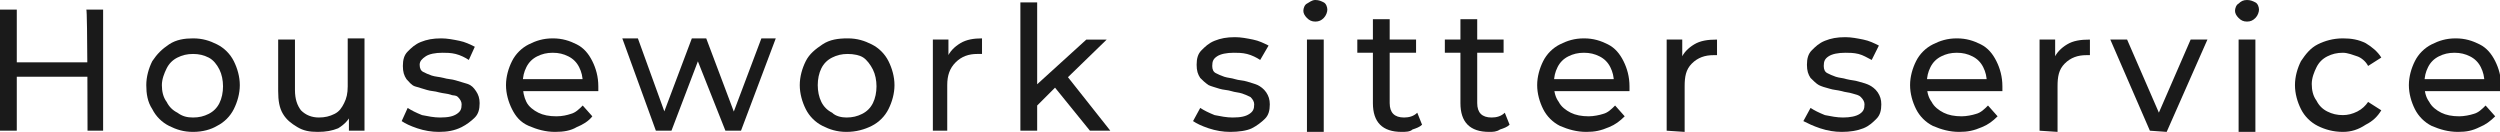 <?xml version="1.0" encoding="utf-8"?>
<!-- Generator: Adobe Illustrator 28.3.0, SVG Export Plug-In . SVG Version: 6.00 Build 0)  -->
<svg version="1.1" id="_レイヤー_2" xmlns="http://www.w3.org/2000/svg" xmlns:xlink="http://www.w3.org/1999/xlink" x="0px"
	 y="0px" viewBox="0 0 208.5 11" style="enable-background:new 0 0 208.5 11;" xml:space="preserve">
<style type="text/css">
	.st0{fill:#1A1A1A;}
</style>
<path class="st0" d="M1.4,10.9H0V0.8h1.4V10.9L1.4,10.9z M7.4,6.4H1.3V5.2h6.1C7.4,5.2,7.4,6.4,7.4,6.4z M7.2,0.8h1.4v10.1H7.3
	C7.3,10.9,7.3,0.8,7.2,0.8z"/>
<path class="st0" d="M16.1,11c-0.8,0-1.4-0.2-2-0.5c-0.6-0.3-1.1-0.8-1.4-1.4c-0.4-0.6-0.5-1.3-0.5-2s0.2-1.4,0.5-2
	c0.4-0.6,0.8-1,1.4-1.4s1.3-0.5,2-0.5c0.8,0,1.4,0.2,2,0.5c0.6,0.3,1.1,0.8,1.4,1.4c0.3,0.6,0.5,1.3,0.5,2s-0.2,1.4-0.5,2
	c-0.3,0.6-0.8,1.1-1.4,1.4C17.6,10.8,16.9,11,16.1,11L16.1,11z M16.1,9.8c0.5,0,0.9-0.1,1.3-0.3s0.7-0.5,0.9-0.9s0.3-0.9,0.3-1.4
	s-0.1-1-0.3-1.4S17.8,5,17.4,4.8s-0.8-0.3-1.3-0.3s-0.9,0.1-1.3,0.3c-0.4,0.2-0.7,0.5-0.9,0.9c-0.2,0.4-0.4,0.9-0.4,1.4
	s0.1,1,0.4,1.4c0.2,0.4,0.5,0.7,0.9,0.9C15.2,9.7,15.6,9.8,16.1,9.8z"/>
<path class="st0" d="M26.5,11c-0.7,0-1.2-0.1-1.7-0.4s-0.9-0.6-1.2-1.1c-0.3-0.5-0.4-1.1-0.4-1.9V3.3h1.4v4.2c0,0.8,0.2,1.3,0.5,1.7
	c0.4,0.4,0.9,0.6,1.5,0.6c0.5,0,0.9-0.1,1.3-0.3s0.6-0.5,0.8-0.9s0.3-0.8,0.3-1.4v-4h1.4v7.7h-1.3V8.9l0.2,0.6
	c-0.2,0.5-0.6,0.9-1.1,1.2C27.7,10.9,27.2,11,26.5,11L26.5,11z"/>
<path class="st0" d="M36.6,11c-0.6,0-1.2-0.1-1.8-0.3s-1-0.4-1.3-0.6L34,9c0.3,0.2,0.7,0.4,1.2,0.6c0.5,0.1,1,0.2,1.5,0.2
	c0.7,0,1.1-0.1,1.4-0.3s0.4-0.4,0.4-0.8c0-0.2-0.1-0.4-0.3-0.6S37.8,8,37.6,7.9c-0.3-0.1-0.6-0.1-1-0.2c-0.3-0.1-0.7-0.1-1-0.2
	c-0.3-0.1-0.7-0.2-1-0.3s-0.5-0.4-0.7-0.6c-0.2-0.3-0.3-0.6-0.3-1.1s0.1-0.9,0.4-1.2s0.6-0.6,1.1-0.8c0.5-0.2,1-0.3,1.7-0.3
	c0.5,0,1,0.1,1.5,0.2c0.5,0.1,0.9,0.3,1.3,0.5L39.1,5c-0.3-0.2-0.7-0.4-1.1-0.5c-0.4-0.1-0.8-0.1-1.1-0.1c-0.6,0-1.1,0.1-1.4,0.3
	C35.2,4.9,35,5.1,35,5.4c0,0.3,0.1,0.5,0.3,0.6s0.4,0.2,0.7,0.3s0.6,0.1,1,0.2c0.3,0.1,0.7,0.1,1,0.2c0.3,0.1,0.7,0.2,1,0.3
	s0.5,0.3,0.7,0.6c0.2,0.3,0.3,0.6,0.3,1c0,0.5-0.1,0.9-0.4,1.2c-0.3,0.3-0.7,0.6-1.1,0.8C37.9,10.9,37.3,11,36.6,11L36.6,11z"/>
<path class="st0" d="M46.3,11c-0.8,0-1.5-0.2-2.2-0.5s-1.1-0.8-1.4-1.4s-0.5-1.3-0.5-2s0.2-1.4,0.5-2c0.3-0.6,0.8-1.1,1.4-1.4
	c0.6-0.3,1.2-0.5,2-0.5s1.4,0.2,2,0.5s1,0.8,1.3,1.4c0.3,0.6,0.5,1.3,0.5,2.1c0,0.1,0,0.1,0,0.2c0,0.1,0,0.2,0,0.2h-6.5v-1h5.8
	l-0.6,0.3c0-0.5-0.1-0.9-0.3-1.3c-0.2-0.4-0.5-0.7-0.9-0.9c-0.4-0.2-0.8-0.3-1.3-0.3s-0.9,0.1-1.3,0.3s-0.7,0.5-0.9,0.9
	c-0.2,0.4-0.3,0.8-0.3,1.3v0.2c0,0.5,0.1,1,0.3,1.4c0.2,0.4,0.6,0.7,1,0.9c0.4,0.2,0.9,0.3,1.5,0.3c0.5,0,0.9-0.1,1.2-0.2
	c0.4-0.1,0.7-0.4,1-0.7l0.8,0.9c-0.3,0.4-0.8,0.7-1.3,0.9C47.6,10.9,47,11,46.3,11L46.3,11z"/>
<path class="st0" d="M54.7,10.9l-2.8-7.7h1.3l2.5,6.9h-0.6l2.6-6.9h1.2l2.6,6.9h-0.6l2.6-6.9h1.2l-2.9,7.7h-1.3L58,4.6h0.4L56,10.9
	L54.7,10.9L54.7,10.9z"/>
<path class="st0" d="M70.6,11c-0.8,0-1.4-0.2-2-0.5s-1.1-0.8-1.4-1.4c-0.3-0.6-0.5-1.3-0.5-2s0.2-1.4,0.5-2c0.3-0.6,0.8-1,1.4-1.4
	s1.3-0.5,2.1-0.5s1.4,0.2,2,0.5s1.1,0.8,1.4,1.4c0.3,0.6,0.5,1.3,0.5,2s-0.2,1.4-0.5,2c-0.3,0.6-0.8,1.1-1.4,1.4
	C72.1,10.8,71.4,11,70.6,11L70.6,11z M70.6,9.8c0.5,0,0.9-0.1,1.3-0.3s0.7-0.5,0.9-0.9s0.3-0.9,0.3-1.4s-0.1-1-0.3-1.4
	S72.3,5,72,4.8s-0.8-0.3-1.3-0.3s-0.9,0.1-1.3,0.3c-0.4,0.2-0.7,0.5-0.9,0.9c-0.2,0.4-0.3,0.9-0.3,1.4s0.1,1,0.3,1.4
	c0.2,0.4,0.5,0.7,0.9,0.9C69.7,9.7,70.2,9.8,70.6,9.8z"/>
<path class="st0" d="M77.8,10.9V3.3h1.3v2.1L79,4.8c0.2-0.5,0.6-0.9,1.1-1.2s1.1-0.4,1.8-0.4v1.3c-0.1,0-0.1,0-0.2,0h-0.2
	c-0.7,0-1.3,0.2-1.8,0.7s-0.7,1.1-0.7,1.9v3.8L77.8,10.9L77.8,10.9z"/>
<path class="st0" d="M85.1,10.9V0.2h1.4v10.7C86.4,10.9,85.1,10.9,85.1,10.9z M86.2,9.1l0-1.8l4.4-4h1.7l-3.4,3.3l-0.8,0.6L86.2,9.1
	L86.2,9.1z M90.9,10.9l-3-3.7l0.9-1.1l3.8,4.8H90.9z"/>
<path class="st0" d="M102.6,11c-0.6,0-1.2-0.1-1.8-0.3s-1-0.4-1.3-0.6l0.6-1.1c0.3,0.2,0.7,0.4,1.2,0.6c0.5,0.1,1,0.2,1.5,0.2
	c0.7,0,1.1-0.1,1.4-0.3s0.4-0.4,0.4-0.8c0-0.2-0.1-0.4-0.3-0.6c-0.2-0.1-0.4-0.2-0.7-0.3c-0.3-0.1-0.6-0.1-0.9-0.2
	c-0.3-0.1-0.7-0.1-1-0.2s-0.7-0.2-0.9-0.3c-0.3-0.2-0.5-0.4-0.7-0.6c-0.2-0.3-0.3-0.6-0.3-1.1s0.1-0.9,0.4-1.2s0.6-0.6,1.1-0.8
	c0.5-0.2,1-0.3,1.7-0.3c0.5,0,1,0.1,1.5,0.2c0.5,0.1,0.9,0.3,1.3,0.5L105.1,5c-0.3-0.2-0.7-0.4-1.1-0.5c-0.4-0.1-0.8-0.1-1.1-0.1
	c-0.6,0-1.1,0.1-1.4,0.3c-0.3,0.2-0.4,0.4-0.4,0.8c0,0.3,0.1,0.5,0.3,0.6s0.4,0.2,0.7,0.3s0.6,0.1,0.9,0.2c0.3,0.1,0.7,0.1,1,0.2
	s0.7,0.2,0.9,0.3s0.5,0.3,0.7,0.6c0.2,0.3,0.3,0.6,0.3,1c0,0.5-0.1,0.9-0.4,1.2c-0.3,0.3-0.7,0.6-1.1,0.8S103.3,11,102.6,11
	L102.6,11z"/>
<path class="st0" d="M109.7,1.8c-0.3,0-0.5-0.1-0.7-0.3s-0.3-0.4-0.3-0.6s0.1-0.5,0.3-0.6s0.4-0.3,0.7-0.3s0.5,0.1,0.7,0.2
	s0.3,0.4,0.3,0.6s-0.1,0.5-0.3,0.7C110.2,1.7,110,1.8,109.7,1.8z M109,10.9V3.3h1.4v7.7H109z"/>
<path class="st0" d="M113.2,4.4V3.3h4.9v1.1H113.2z M116.9,11c-0.8,0-1.4-0.2-1.8-0.6s-0.6-1-0.6-1.8v-7h1.4v7
	c0,0.4,0.1,0.7,0.3,0.9c0.2,0.2,0.5,0.3,0.9,0.3c0.4,0,0.8-0.1,1.1-0.4l0.4,1c-0.2,0.2-0.5,0.3-0.8,0.4C117.6,11,117.2,11,116.9,11
	L116.9,11z"/>
<path class="st0" d="M120.5,4.4V3.3h4.9v1.1H120.5z M124.2,11c-0.8,0-1.4-0.2-1.8-0.6s-0.6-1-0.6-1.8v-7h1.4v7
	c0,0.4,0.1,0.7,0.3,0.9c0.2,0.2,0.5,0.3,0.9,0.3c0.4,0,0.8-0.1,1.1-0.4l0.4,1c-0.2,0.2-0.5,0.3-0.8,0.4C124.8,11,124.5,11,124.2,11
	L124.2,11z"/>
<path class="st0" d="M132.3,11c-0.8,0-1.5-0.2-2.2-0.5c-0.6-0.3-1.1-0.8-1.4-1.4s-0.5-1.3-0.5-2s0.2-1.4,0.5-2
	c0.3-0.6,0.8-1.1,1.4-1.4s1.2-0.5,2-0.5s1.4,0.2,2,0.5s1,0.8,1.3,1.4c0.3,0.6,0.5,1.3,0.5,2.1c0,0.1,0,0.1,0,0.2c0,0.1,0,0.2,0,0.2
	h-6.5v-1h5.8l-0.6,0.3c0-0.5-0.1-0.9-0.3-1.3c-0.2-0.4-0.5-0.7-0.9-0.9c-0.4-0.2-0.8-0.3-1.3-0.3s-0.9,0.1-1.3,0.3
	c-0.4,0.2-0.7,0.5-0.9,0.9s-0.3,0.8-0.3,1.3v0.2c0,0.5,0.1,1,0.4,1.4c0.2,0.4,0.6,0.7,1,0.9s0.9,0.3,1.5,0.3c0.4,0,0.9-0.1,1.2-0.2
	c0.4-0.1,0.7-0.4,1-0.7l0.8,0.9c-0.4,0.4-0.8,0.7-1.3,0.9C133.5,10.9,133,11,132.3,11L132.3,11z"/>
<path class="st0" d="M139,10.9V3.3h1.3v2.1l-0.1-0.5c0.2-0.5,0.6-0.9,1.1-1.2s1.1-0.4,1.9-0.4v1.3c-0.1,0-0.1,0-0.2,0h-0.1
	c-0.7,0-1.3,0.2-1.8,0.7s-0.6,1.1-0.6,1.9v3.8L139,10.9L139,10.9z"/>
<path class="st0" d="M153.6,11c-0.6,0-1.2-0.1-1.8-0.3c-0.6-0.2-1-0.4-1.4-0.6l0.6-1.1c0.3,0.2,0.7,0.4,1.2,0.6
	c0.5,0.1,1,0.2,1.5,0.2c0.6,0,1.1-0.1,1.4-0.3s0.4-0.4,0.4-0.8c0-0.2-0.1-0.4-0.3-0.6s-0.4-0.2-0.7-0.3c-0.3-0.1-0.6-0.1-0.9-0.2
	c-0.4-0.1-0.7-0.1-1-0.2c-0.4-0.1-0.7-0.2-0.9-0.3s-0.5-0.4-0.7-0.6c-0.2-0.3-0.3-0.6-0.3-1.1s0.1-0.9,0.4-1.2s0.6-0.6,1.1-0.8
	c0.5-0.2,1-0.3,1.7-0.3c0.5,0,1,0.1,1.5,0.2c0.5,0.1,0.9,0.3,1.3,0.5L156.1,5c-0.4-0.2-0.7-0.4-1.1-0.5c-0.4-0.1-0.8-0.1-1.1-0.1
	c-0.6,0-1.1,0.1-1.4,0.3c-0.3,0.2-0.4,0.4-0.4,0.8c0,0.3,0.1,0.5,0.3,0.6c0.2,0.1,0.4,0.2,0.7,0.3s0.6,0.1,0.9,0.2
	c0.4,0.1,0.7,0.1,1,0.2c0.4,0.1,0.7,0.2,0.9,0.3s0.5,0.3,0.7,0.6c0.2,0.3,0.3,0.6,0.3,1c0,0.5-0.1,0.9-0.4,1.2
	c-0.3,0.3-0.6,0.6-1.1,0.8S154.3,11,153.6,11L153.6,11z"/>
<path class="st0" d="M163.4,11c-0.8,0-1.5-0.2-2.2-0.5c-0.6-0.3-1.1-0.8-1.4-1.4s-0.5-1.3-0.5-2s0.2-1.4,0.5-2
	c0.3-0.6,0.8-1.1,1.4-1.4s1.2-0.5,2-0.5s1.4,0.2,2,0.5s1,0.8,1.3,1.4c0.3,0.6,0.5,1.3,0.5,2.1c0,0.1,0,0.1,0,0.2c0,0.1,0,0.2,0,0.2
	h-6.5v-1h5.8l-0.6,0.3c0-0.5-0.1-0.9-0.3-1.3c-0.2-0.4-0.5-0.7-0.9-0.9c-0.4-0.2-0.8-0.3-1.3-0.3s-0.9,0.1-1.3,0.3
	c-0.4,0.2-0.7,0.5-0.9,0.9s-0.3,0.8-0.3,1.3v0.2c0,0.5,0.1,1,0.4,1.4c0.2,0.4,0.6,0.7,1,0.9s0.9,0.3,1.5,0.3c0.4,0,0.9-0.1,1.2-0.2
	c0.4-0.1,0.7-0.4,1-0.7l0.8,0.9c-0.4,0.4-0.8,0.7-1.3,0.9C164.6,10.9,164.1,11,163.4,11L163.4,11z"/>
<path class="st0" d="M170.1,10.9V3.3h1.3v2.1l-0.1-0.5c0.2-0.5,0.6-0.9,1.1-1.2s1.1-0.4,1.9-0.4v1.3c-0.1,0-0.1,0-0.2,0h-0.1
	c-0.7,0-1.3,0.2-1.8,0.7s-0.6,1.1-0.6,1.9v3.8L170.1,10.9L170.1,10.9z"/>
<path class="st0" d="M179.3,10.9L176,3.3h1.4l3,6.9h-0.7l3-6.9h1.4l-3.4,7.7L179.3,10.9L179.3,10.9z"/>
<path class="st0" d="M187.4,1.8c-0.3,0-0.5-0.1-0.7-0.3s-0.3-0.4-0.3-0.6s0.1-0.5,0.3-0.6c0.2-0.2,0.4-0.3,0.7-0.3s0.5,0.1,0.7,0.2
	s0.3,0.4,0.3,0.6s-0.1,0.5-0.3,0.7S187.7,1.8,187.4,1.8L187.4,1.8z M186.7,10.9V3.3h1.4v7.7H186.7z"/>
<path class="st0" d="M195.4,11c-0.8,0-1.5-0.2-2.1-0.5s-1.1-0.8-1.4-1.4s-0.5-1.3-0.5-2s0.2-1.4,0.5-2c0.4-0.6,0.8-1.1,1.4-1.4
	s1.3-0.5,2.1-0.5c0.7,0,1.3,0.1,1.9,0.4c0.5,0.3,1,0.7,1.3,1.2l-1.1,0.7c-0.2-0.4-0.6-0.7-0.9-0.8s-0.8-0.3-1.2-0.3
	c-0.5,0-0.9,0.1-1.3,0.3c-0.4,0.2-0.7,0.5-0.9,0.9s-0.4,0.9-0.4,1.4s0.1,1,0.4,1.4c0.2,0.4,0.5,0.7,0.9,0.9c0.4,0.2,0.8,0.3,1.3,0.3
	c0.4,0,0.8-0.1,1.2-0.3s0.7-0.5,0.9-0.8l1.1,0.7c-0.3,0.5-0.7,0.9-1.3,1.2C196.7,10.8,196.1,11,195.4,11L195.4,11z"/>
<path class="st0" d="M205,11c-0.8,0-1.5-0.2-2.2-0.5c-0.6-0.3-1.1-0.8-1.4-1.4s-0.5-1.3-0.5-2s0.2-1.4,0.5-2
	c0.3-0.6,0.8-1.1,1.4-1.4s1.2-0.5,2-0.5s1.4,0.2,2,0.5s1,0.8,1.3,1.4c0.3,0.6,0.5,1.3,0.5,2.1c0,0.1,0,0.1,0,0.2c0,0.1,0,0.2,0,0.2
	H202v-1h5.8l-0.6,0.3c0-0.5-0.1-0.9-0.3-1.3c-0.2-0.4-0.5-0.7-0.9-0.9c-0.4-0.2-0.8-0.3-1.3-0.3s-0.9,0.1-1.3,0.3
	c-0.4,0.2-0.7,0.5-0.9,0.9s-0.3,0.8-0.3,1.3v0.2c0,0.5,0.1,1,0.4,1.4c0.2,0.4,0.6,0.7,1,0.9s0.9,0.3,1.5,0.3c0.4,0,0.9-0.1,1.2-0.2
	c0.4-0.1,0.7-0.4,1-0.7l0.8,0.9c-0.4,0.4-0.8,0.7-1.3,0.9C206.2,10.9,205.7,11,205,11L205,11z"/>
</svg>
